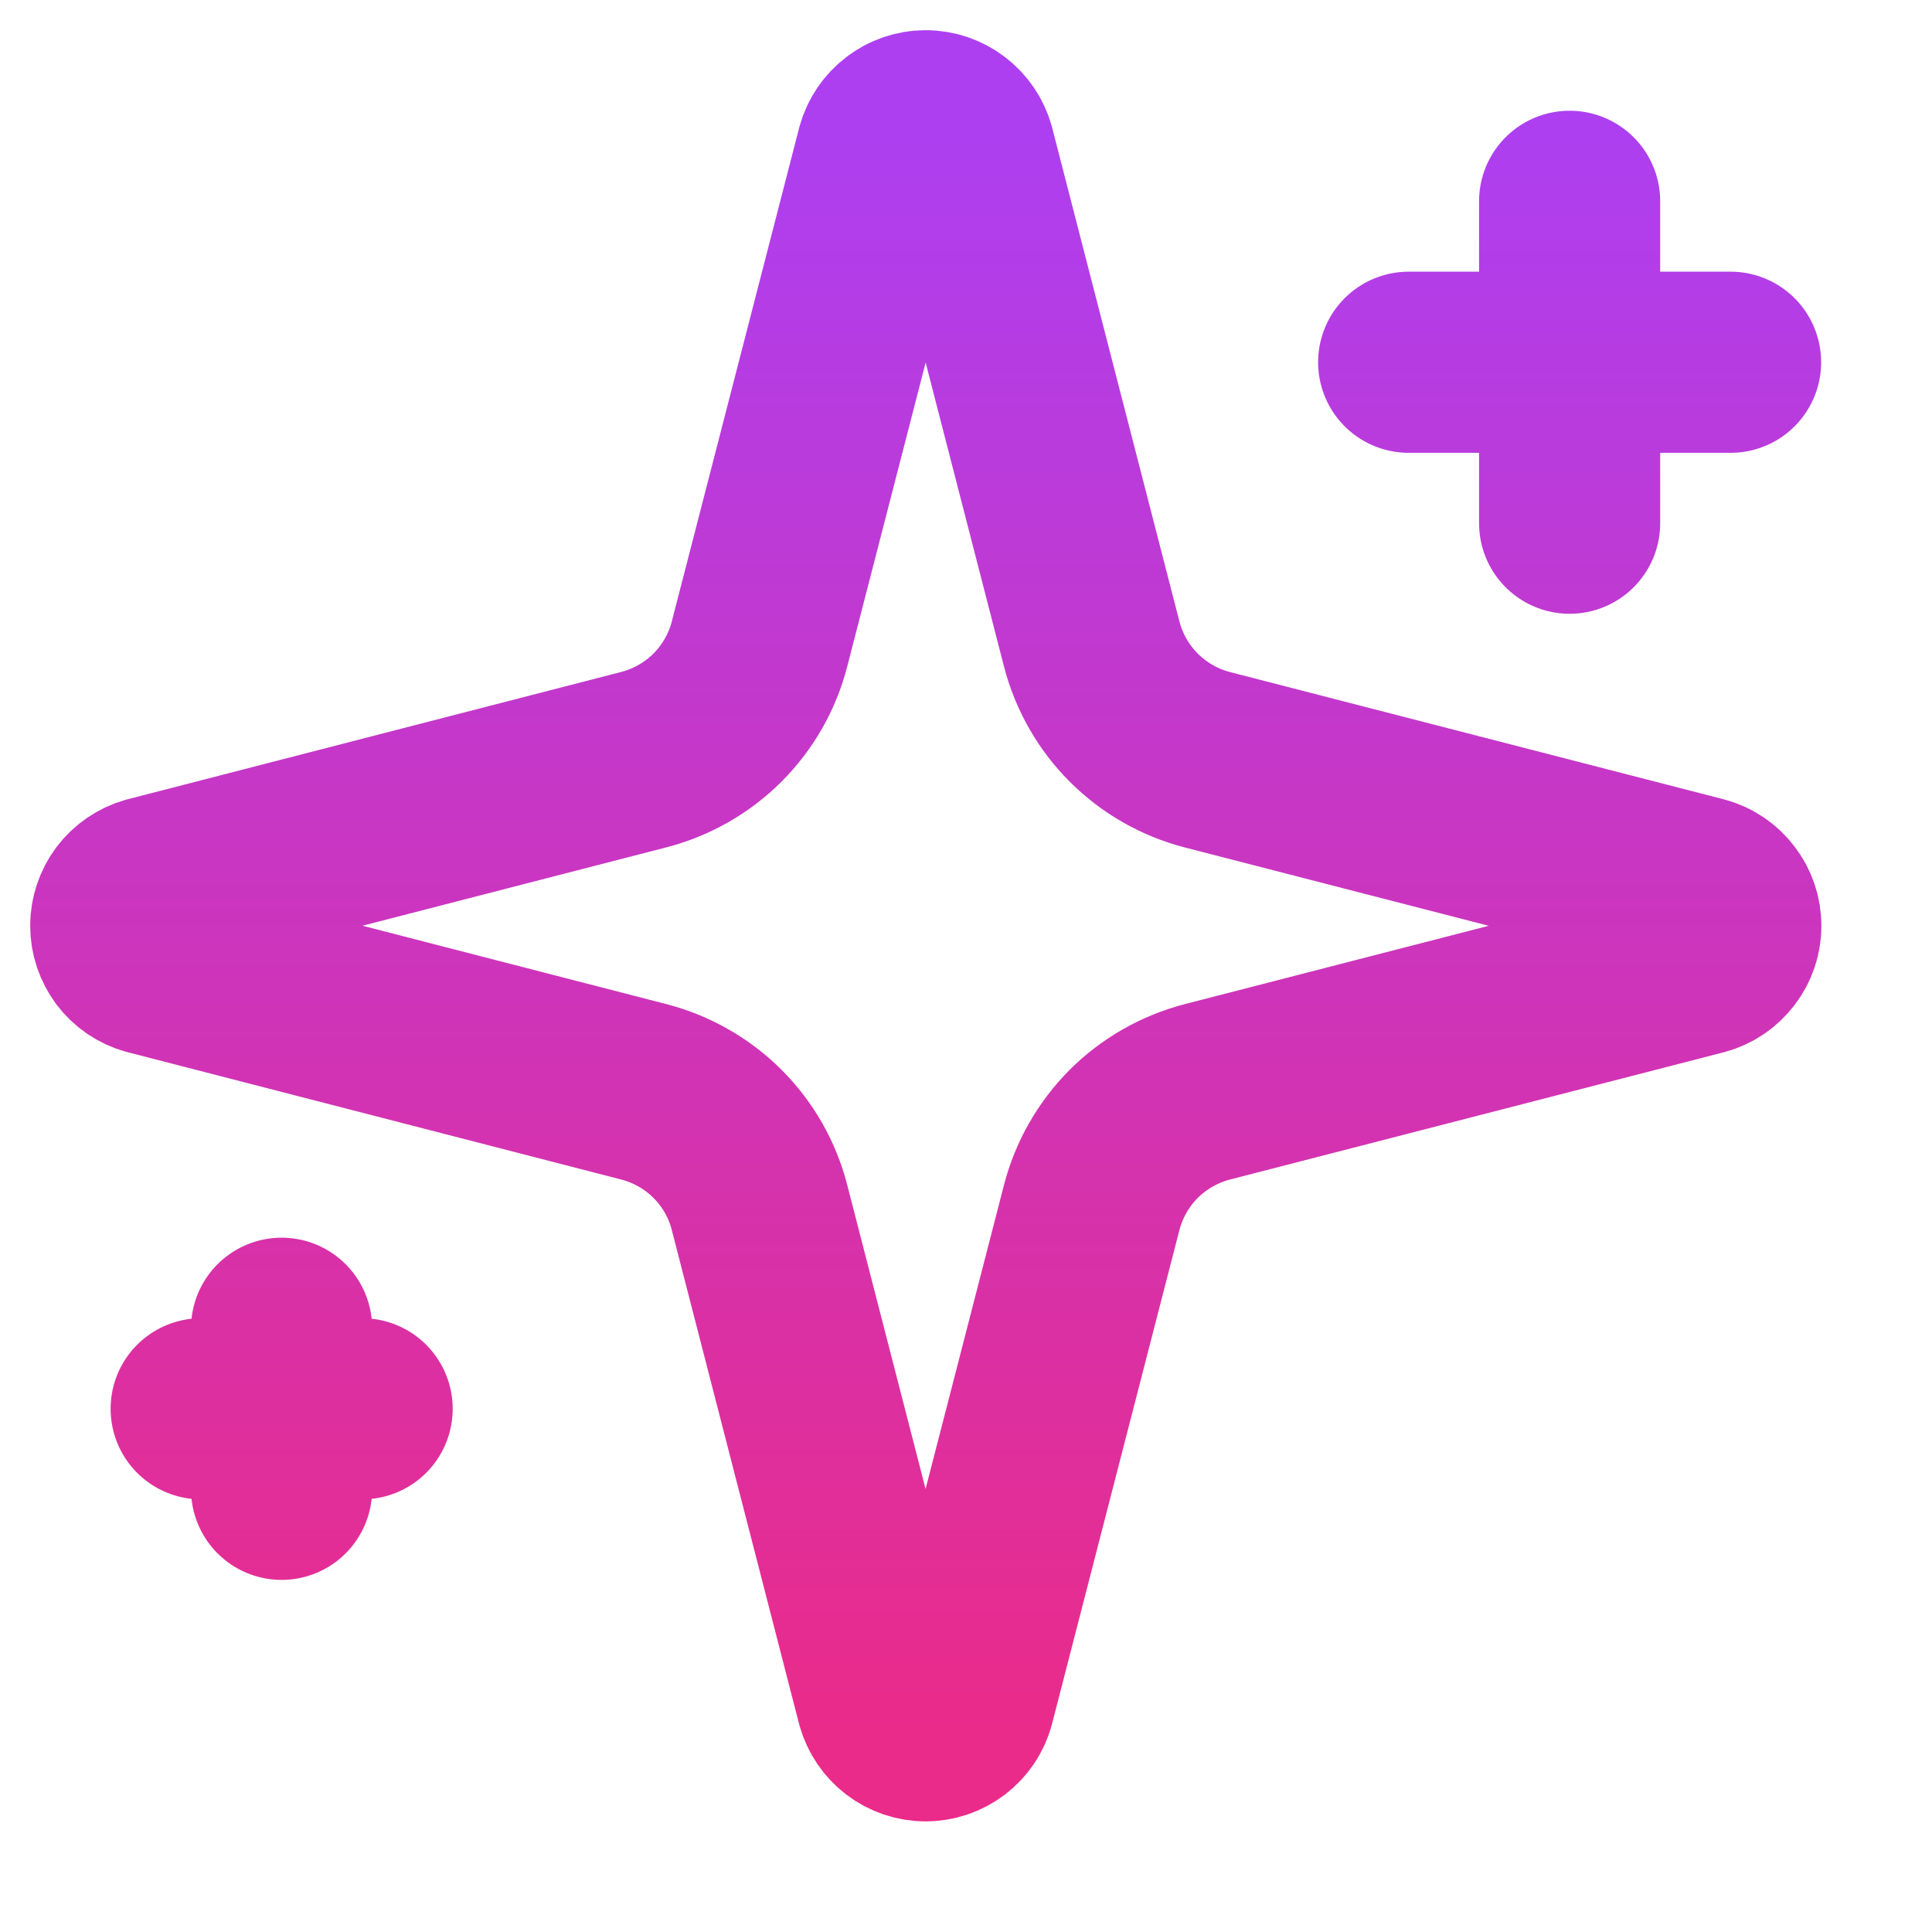 <?xml version="1.0" encoding="utf-8"?>
<svg xmlns="http://www.w3.org/2000/svg" fill="none" height="100%" overflow="visible" preserveAspectRatio="none" style="display: block;" viewBox="0 0 16 16" width="100%">
<path d="M12.999 1.667V4.333M14.332 3H11.666M2.332 11V12.334M2.999 11.667H1.666M6.29 10C6.231 9.769 6.111 9.559 5.942 9.39C5.774 9.222 5.563 9.102 5.332 9.042L1.242 7.987C1.173 7.968 1.111 7.926 1.067 7.868C1.024 7.81 1 7.739 1 7.667C1 7.594 1.024 7.524 1.067 7.466C1.111 7.408 1.173 7.366 1.242 7.346L5.332 6.291C5.563 6.231 5.773 6.111 5.942 5.943C6.11 5.774 6.231 5.564 6.29 5.333L7.345 1.244C7.365 1.173 7.407 1.112 7.465 1.068C7.522 1.024 7.593 1 7.666 1C7.739 1 7.809 1.024 7.867 1.068C7.925 1.112 7.967 1.173 7.987 1.244L9.041 5.333C9.101 5.564 9.221 5.775 9.389 5.943C9.558 6.112 9.768 6.232 9.999 6.292L14.089 7.346C14.159 7.365 14.221 7.407 14.265 7.465C14.31 7.523 14.334 7.594 14.334 7.667C14.334 7.74 14.31 7.811 14.265 7.869C14.221 7.927 14.159 7.969 14.089 7.988L9.999 9.042C9.768 9.102 9.558 9.222 9.389 9.39C9.221 9.559 9.101 9.769 9.041 10L7.986 14.09C7.967 14.16 7.925 14.222 7.867 14.266C7.809 14.31 7.738 14.334 7.665 14.334C7.593 14.334 7.522 14.31 7.464 14.266C7.406 14.222 7.364 14.16 7.344 14.09L6.29 10Z" id="Vector" stroke="url(#paint0_linear_0_2526)" stroke-linecap="round" stroke-linejoin="round" stroke-width="1.5"/>
<defs>
<linearGradient gradientUnits="userSpaceOnUse" id="paint0_linear_0_2526" x1="7.667" x2="7.667" y1="1" y2="14.334">
<stop stop-color="#AD3FF1"/>
<stop offset="1" stop-color="#EA2B8A"/>
</linearGradient>
</defs>
</svg>